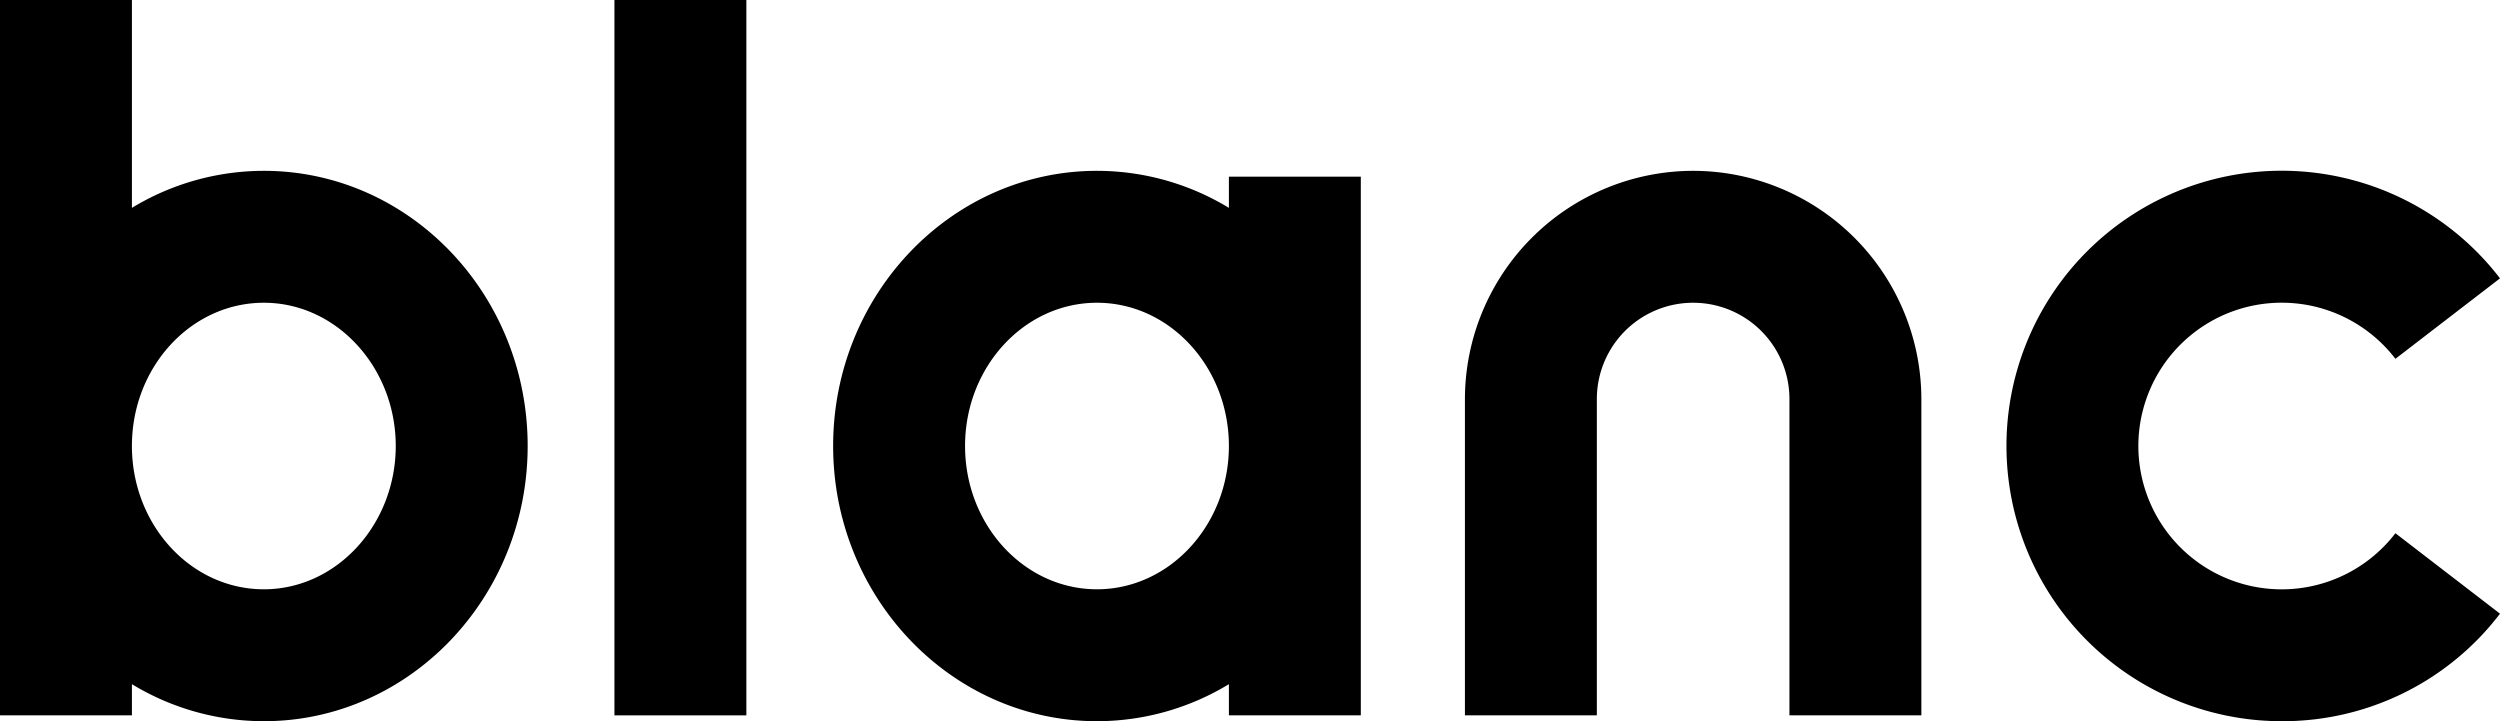 <svg xmlns="http://www.w3.org/2000/svg" viewBox="0 0 265.32 76.54"><g id="レイヤー_2" data-name="レイヤー 2"><g id="レイヤー_1-2" data-name="レイヤー 1"><path d="M242.17,76.54a29.21,29.21,0,1,1,23.15-47l-11.1,8.54a15.21,15.21,0,1,0,0,18.51l11.1,8.54A29,29,0,0,1,242.17,76.54Z"/><path d="M130.42,18.75v3.31a27,27,0,0,0-14-3.93c-15.44,0-28,13.1-28,29.2s12.57,29.21,28,29.21a27,27,0,0,0,14-3.93v3.31h14V18.75Zm-14,43.79c-7.72,0-14-6.82-14-15.21s6.29-15.2,14-15.2,14,6.82,14,15.2S124.13,62.54,116.41,62.54Z"/><path d="M28,18.13a27,27,0,0,0-14,3.93V0H0V75.92H14V72.61a27,27,0,0,0,14,3.93c15.44,0,28-13.1,28-29.21S43.45,18.13,28,18.13Zm0,44.41c-7.73,0-14-6.82-14-15.21s6.28-15.2,14-15.2S42,39,42,47.33,35.73,62.54,28,62.54Z"/><rect x="65.21" width="14" height="75.92"/><path d="M179.69,18.13a24.25,24.25,0,0,0-24.22,24.22V75.92h14V42.35a10.22,10.22,0,0,1,20.44,0V75.92h14V42.35A24.25,24.25,0,0,0,179.69,18.13Z"/></g></g></svg>